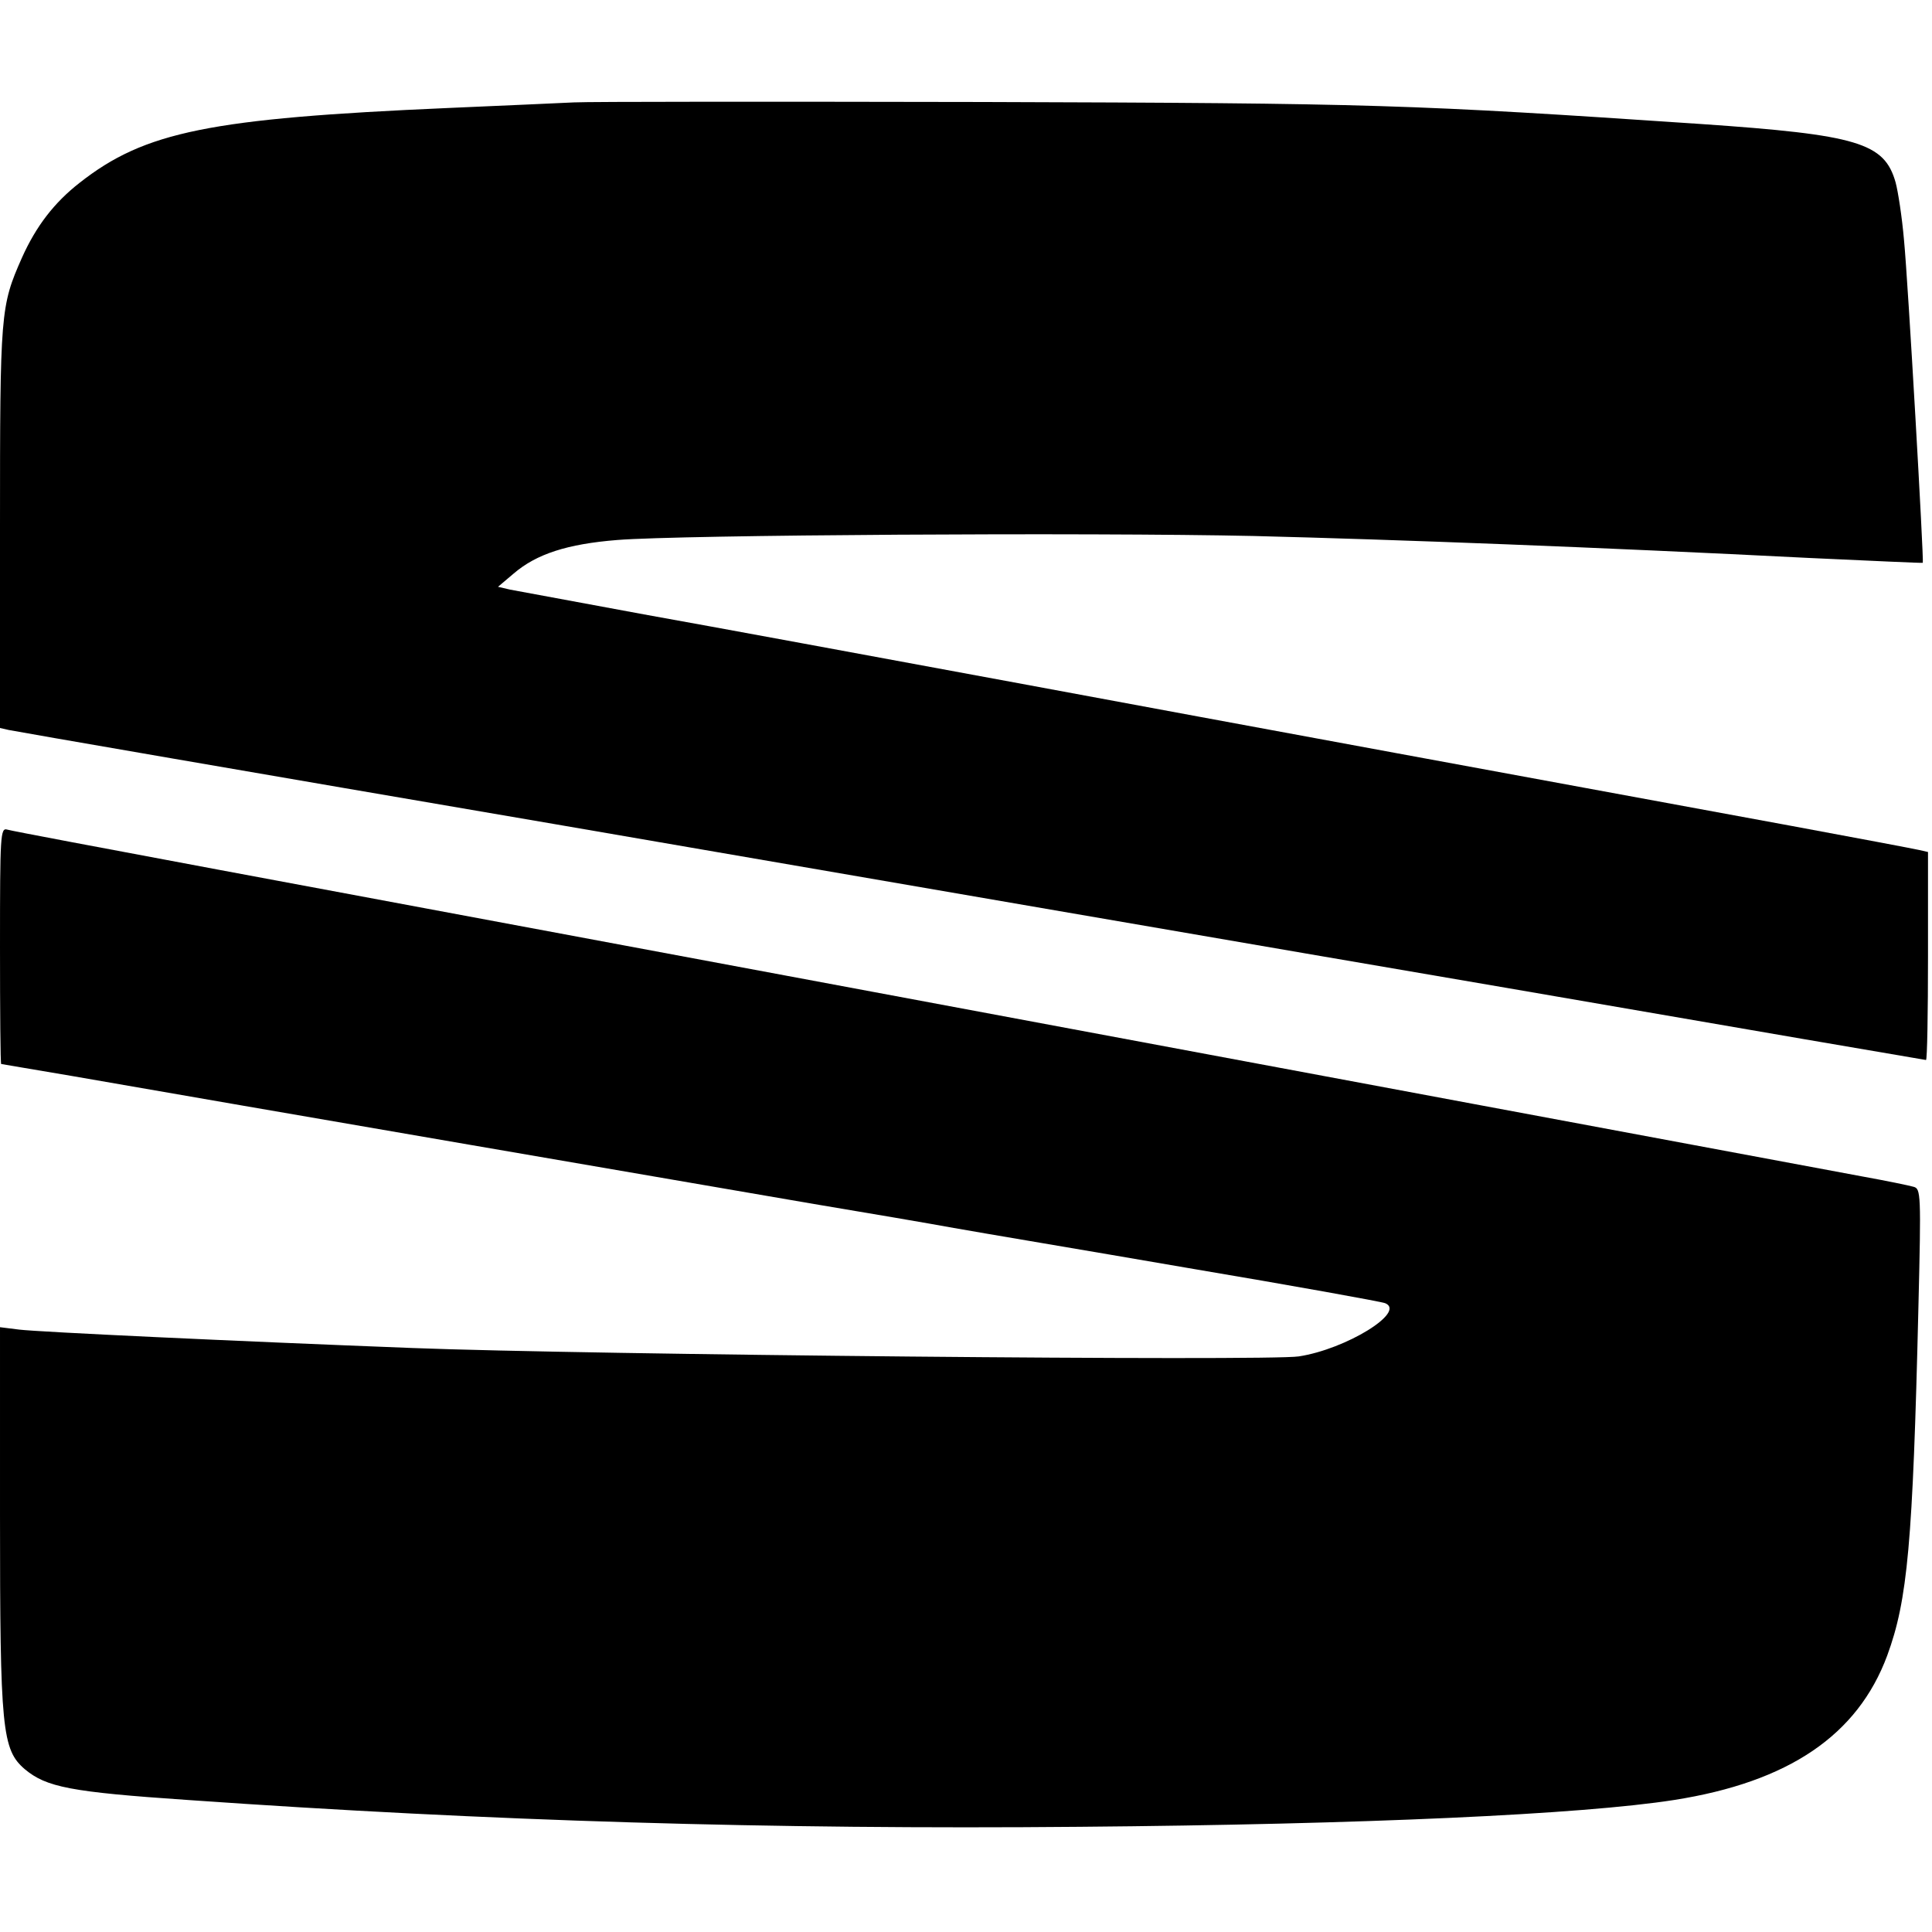 <?xml version="1.0" standalone="no"?>
<!DOCTYPE svg PUBLIC "-//W3C//DTD SVG 20010904//EN"
 "http://www.w3.org/TR/2001/REC-SVG-20010904/DTD/svg10.dtd">
<svg version="1.0" xmlns="http://www.w3.org/2000/svg"
 width="483pt" height="483pt" viewBox="0 0 483 483"
 preserveAspectRatio="xMidYMid meet">
<g transform="translate(0,483) scale(0.1,-0.1)"
fill="#000000" stroke="none">
<path d="M1435 4574 c-38 -2 -180 -8 -315 -14 -596 -26 -758 -59 -921 -187
-64 -50 -109 -109 -144 -187 -54 -122 -55 -135 -55 -675 l0 -501 22 -5 c13 -3
626 -109 1363 -235 737 -127 1809 -312 2383 -410 573 -99 1045 -180 1047 -180
3 0 5 117 5 260 l0 260 -22 5 c-13 3 -156 30 -318 60 -636 117 -1353 249
-1945 359 -341 63 -757 140 -925 170 -168 31 -318 59 -335 62 l-30 7 39 33
c57 49 134 74 259 84 161 13 1180 19 1592 10 358 -9 857 -28 1390 -55 154 -7
280 -13 282 -12 3 4 -37 705 -47 807 -5 58 -15 122 -21 144 -28 99 -94 119
-487 146 -727 49 -813 52 -1797 55 -522 1 -981 1 -1020 -1z"/>
<path d="M0 2466 c0 -163 1 -296 3 -296 1 0 81 -14 177 -30 406 -71 1634 -282
1855 -320 132 -22 290 -49 350 -60 61 -11 324 -55 585 -100 261 -44 483 -84
493 -88 53 -22 -98 -115 -216 -133 -76 -12 -1779 4 -2217 21 -442 17 -933 40
-982 46 l-48 6 0 -469 c0 -537 5 -587 62 -636 54 -45 114 -57 408 -77 755 -53
1456 -74 2230 -67 711 6 1255 31 1485 67 287 45 459 162 533 361 51 139 64
280 78 870 7 286 6 297 -12 302 -10 3 -68 15 -129 26 -145 27 -1550 289 -2685
501 -498 93 -1137 212 -1420 265 -283 53 -523 98 -532 101 -17 5 -18 -13 -18
-290z"/>
</g>
</svg>
